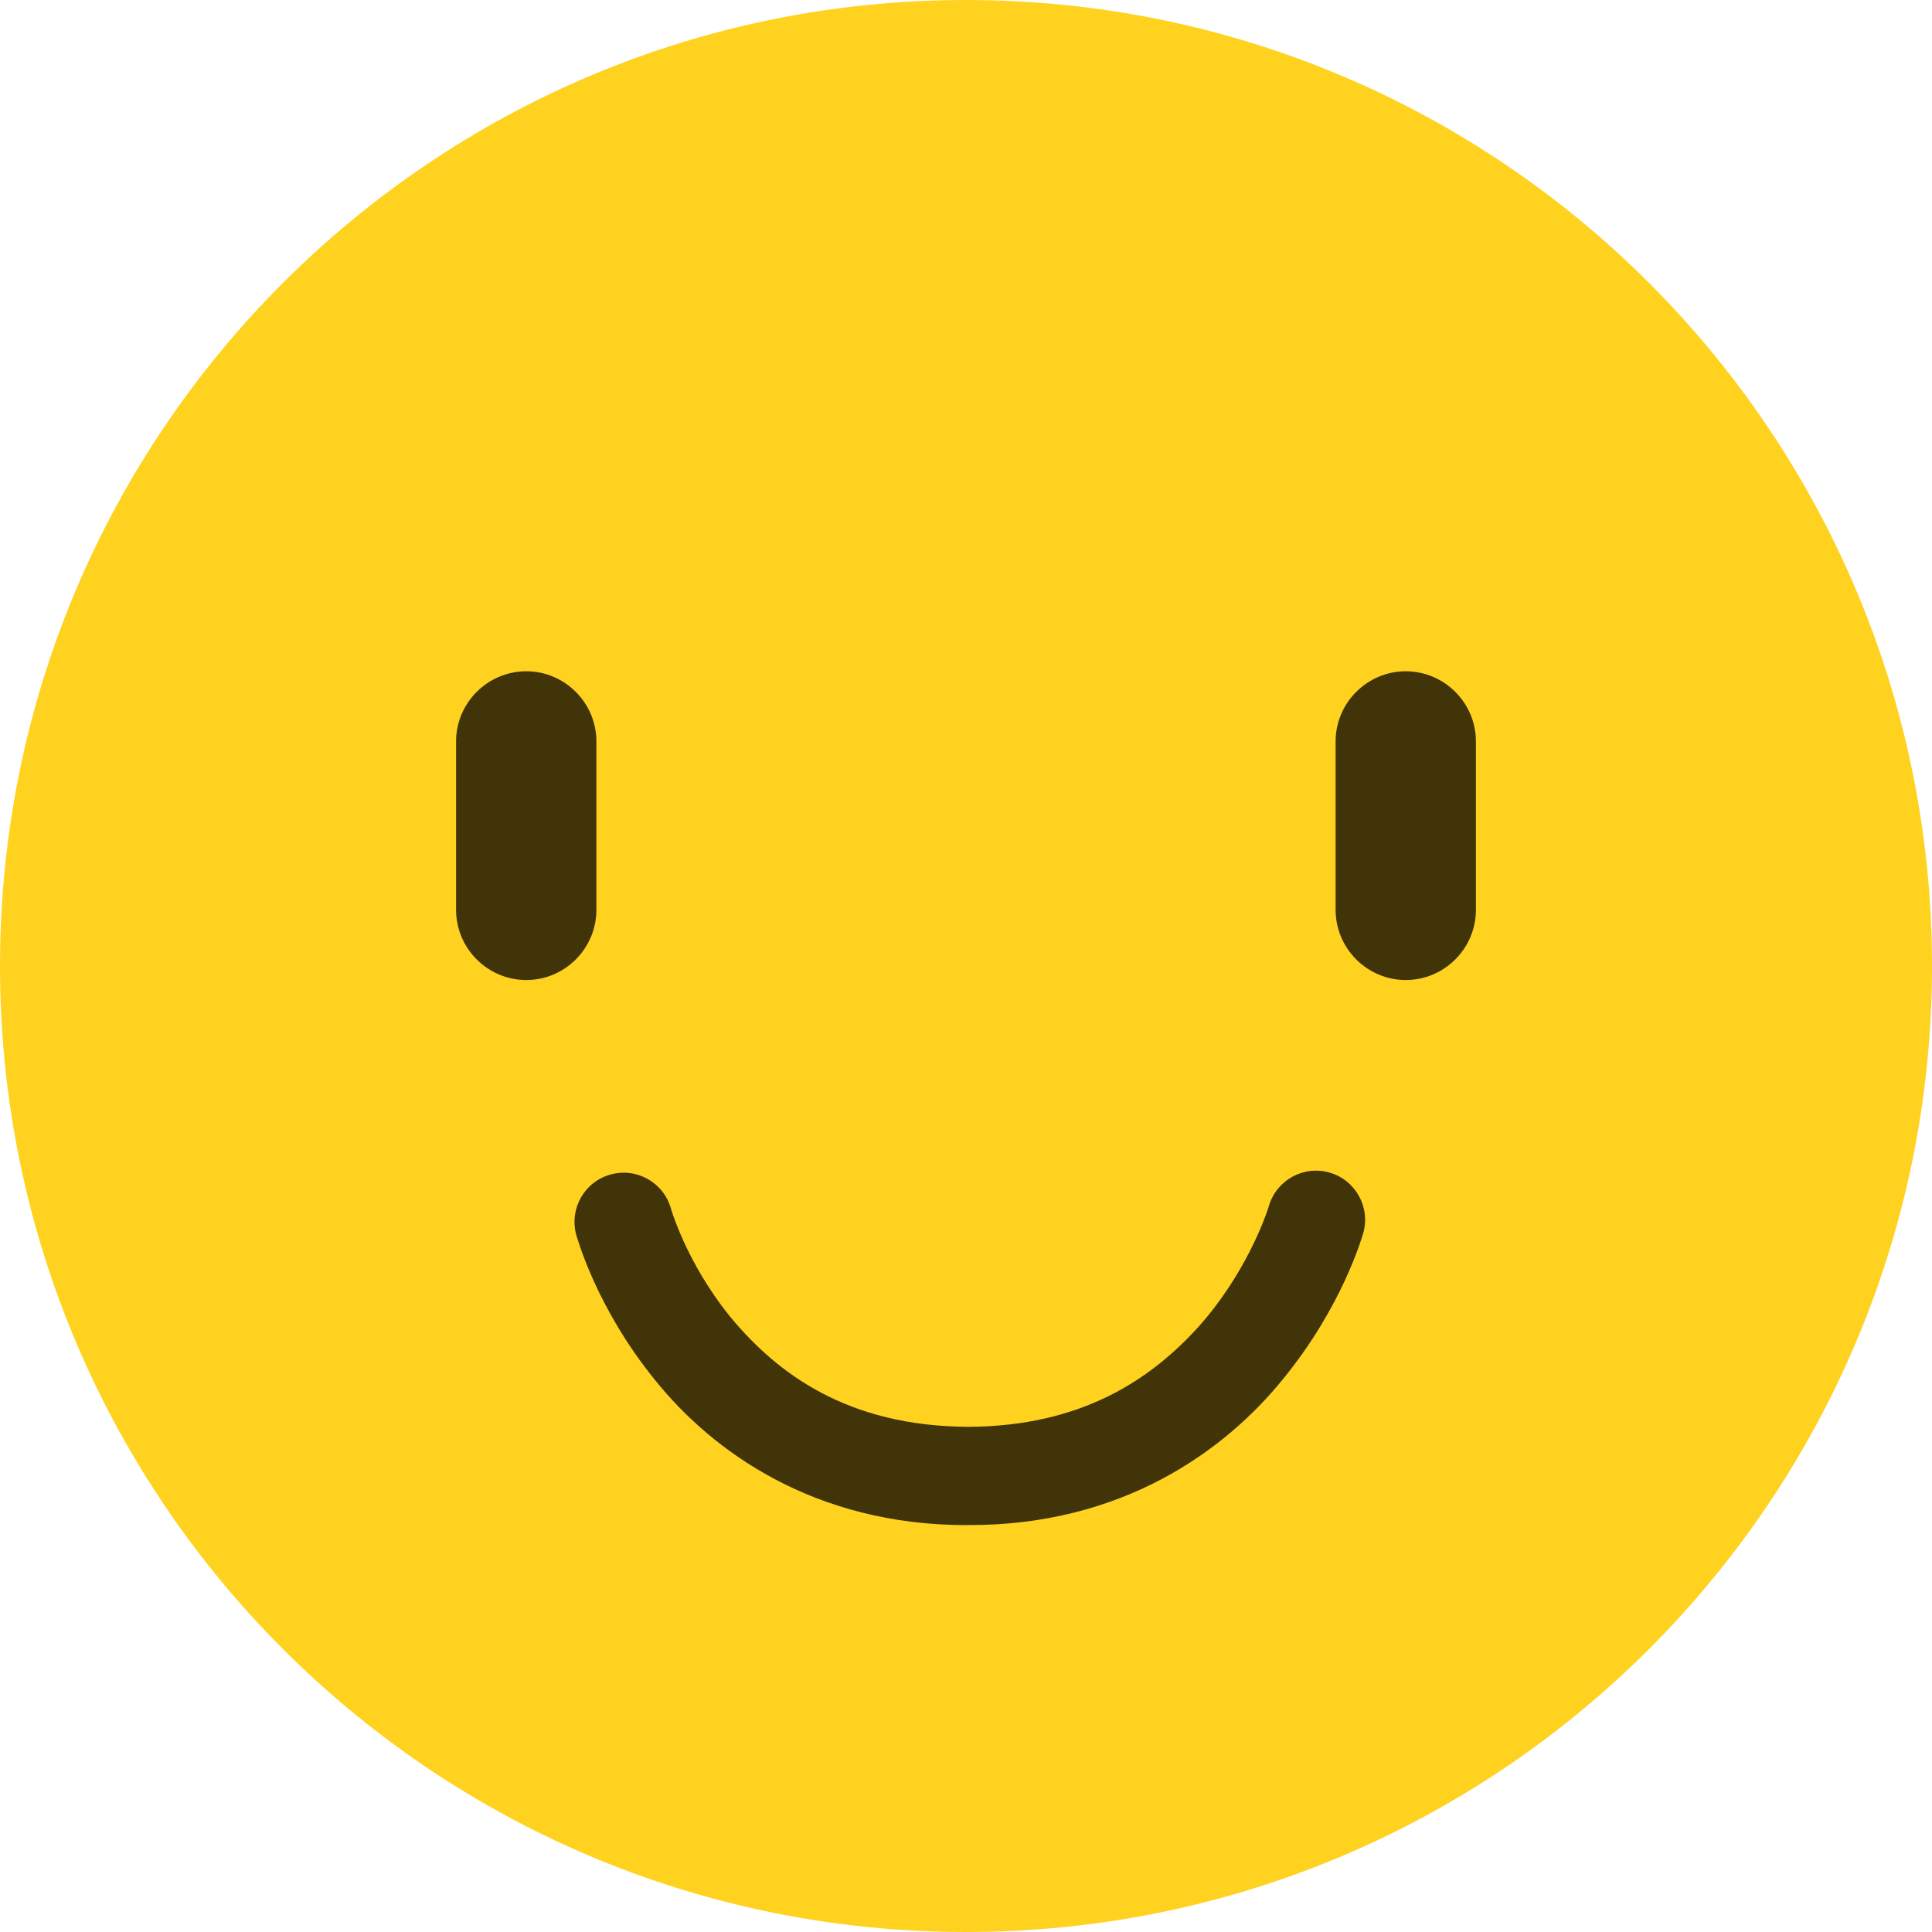 <?xml version="1.0" encoding="utf-8"?>
<!-- Generator: Adobe Illustrator 13.0.1, SVG Export Plug-In  -->
<!DOCTYPE svg PUBLIC "-//W3C//DTD SVG 1.1//EN" "http://www.w3.org/Graphics/SVG/1.1/DTD/svg11.dtd">
<svg version="1.1"
	 xmlns="http://www.w3.org/2000/svg" xmlns:xlink="http://www.w3.org/1999/xlink" xmlns:a="http://ns.adobe.com/AdobeSVGViewerExtensions/3.0/"
	 x="0px" y="0px" width="128px" height="128px" viewBox="0 0.001 128 128" enable-background="new 0 0.001 128 128"
	 xml:space="preserve">
<defs>
</defs>
<path display="none" fill="#FFD21F" d="M128,64c0,35.342-28.65,64.001-64,64.001C28.656,128.001,0,99.342,0,64
	C0,28.654,28.656,0.001,64,0.001C99.35,0.001,128,28.654,128,64"/>
<path display="none" fill="#403408" d="M26.464,59.466c-1.104-1.946-0.418-4.419,1.525-5.523l0,0l9.031-5.116l-9.152-5.192h0.002
	c-1.946-1.106-2.627-3.577-1.525-5.523l0,0c1.104-1.946,3.575-2.629,5.523-1.525l0,0l15.363,8.719
	c1.271,0.719,2.052,2.064,2.052,3.523l0,0c0,1.46-0.783,2.804-2.056,3.522l0,0l-15.24,8.64c-0.631,0.358-1.316,0.529-1.994,0.529
	l0,0C28.581,61.521,27.21,60.781,26.464,59.466L26.464,59.466z"/>
<path display="none" fill="#403408" d="M96.121,60.929l-15.013-8.715c-1.233-0.719-1.992-2.033-1.992-3.466l0,0
	c0-1.427,0.759-2.744,1.996-3.458l0,0l14.896-8.642c1.912-1.108,4.362-0.456,5.466,1.454l0,0c1.117,1.915,0.463,4.365-1.449,5.473
	l0,0L91.1,48.752l9.042,5.254c1.917,1.11,2.566,3.561,1.45,5.473l0,0c-0.742,1.279-2.083,1.994-3.458,1.994l0,0
	C97.446,61.473,96.75,61.297,96.121,60.929L96.121,60.929z"/>
<path display="none" fill="#403408" d="M40.171,92.422c-1.727-0.496-2.731-2.296-2.235-4.021l0,0
	c0.083-0.258,1.396-4.871,5.314-9.658l0,0c3.869-4.779,10.696-9.708,20.85-9.675l0,0c10.15-0.033,16.942,4.858,20.763,9.616l0,0
	c3.871,4.763,5.129,9.351,5.213,9.608l0,0c0.475,1.732-0.542,3.524-2.275,4.004l0,0c-1.733,0.479-3.524-0.538-4-2.271l0,0
	c0,0,0,0-0.024-0.087l0,0c-0.029-0.088-0.075-0.229-0.142-0.42l0,0c-0.134-0.375-0.351-0.95-0.667-1.638l0,0
	c-0.634-1.388-1.65-3.25-3.146-5.079l0,0c-3.051-3.663-7.676-7.184-15.722-7.226l0,0c-7.537,0.034-12.104,3.167-15.229,6.608l0,0
	c-3.085,3.434-4.439,7.246-4.65,7.916l0,0c-0.025,0.083-0.025,0.083-0.025,0.083v0.005l0,0c-0.408,1.429-1.71,2.362-3.127,2.362l0,0
	C40.773,92.551,40.471,92.509,40.171,92.422L40.171,92.422z"/>
<path display="none" fill="#FFD21F" d="M128,64c0,35.344-28.654,64.002-64,64.002S0,99.344,0,64C0,28.654,28.654,0,64,0
	S128,28.654,128,64"/>
<path display="none" fill="#403408" d="M34.866,64.441L34.866,64.441c-2.558,0-4.649-2.094-4.649-4.65V43.675
	c0-2.557,2.091-4.648,4.649-4.648c2.555,0,4.65,2.092,4.65,4.648v16.116C39.517,62.348,37.421,64.441,34.866,64.441"/>
<path display="none" fill="#403408" d="M93.134,64.441L93.134,64.441c-2.555,0-4.65-2.094-4.65-4.65V43.675
	c0-2.557,2.096-4.648,4.65-4.648c2.558,0,4.649,2.092,4.649,4.648v16.116C97.783,62.348,95.691,64.441,93.134,64.441"/>
<path display="none" fill="#403408" d="M40.171,92.423c-1.729-0.496-2.729-2.296-2.237-4.021l0,0
	c0.083-0.258,1.399-4.871,5.313-9.66l0,0c3.87-4.777,10.7-9.708,20.854-9.671l0,0c10.15-0.039,16.942,4.856,20.763,9.614l0,0
	c3.871,4.763,5.129,9.351,5.209,9.608l0,0c0.479,1.733-0.538,3.525-2.271,4.005l0,0c-1.733,0.479-3.524-0.538-4-2.271l0,0
	c-0.004,0,0,0-0.029-0.083l0,0c-0.024-0.092-0.074-0.233-0.137-0.425l0,0c-0.138-0.375-0.354-0.946-0.671-1.638l0,0
	c-0.63-1.384-1.65-3.25-3.142-5.081l0,0c-3.051-3.658-7.676-7.184-15.722-7.221l0,0c-7.541,0.035-12.104,3.162-15.229,6.604l0,0
	c-3.088,3.438-4.442,7.248-4.65,7.919l0,0c-0.029,0.083-0.024,0.083-0.024,0.083v0.005c-0.413,1.429-1.713,2.362-3.13,2.362l0,0
	C40.771,92.552,40.471,92.51,40.171,92.423L40.171,92.423z"/>
<path display="none" fill="#FFD21F" d="M128,64.001c0,35.346-28.654,64-64.004,64C28.654,128.001,0,99.347,0,64.001
	c0-35.351,28.654-64,63.996-64C99.346,0.001,128,28.65,128,64.001"/>
<path display="none" fill="#403408" d="M34.866,67.942L34.866,67.942c-2.558,0-4.649-2.092-4.649-4.65V52.134
	c0-2.559,2.092-4.649,4.649-4.649c2.555,0,4.65,2.091,4.65,4.649v11.158C39.517,65.851,37.421,67.942,34.866,67.942"/>
<path display="none" fill="#403408" d="M93.134,67.942L93.134,67.942c-2.559,0-4.65-2.092-4.65-4.65V52.134
	c0-2.559,2.092-4.649,4.65-4.649c2.558,0,4.649,2.091,4.649,4.649v11.158C97.783,65.851,95.691,67.942,93.134,67.942"/>
<path display="none" fill="#403408" d="M27.35,85.071c-1.541,0-2.791-1.25-2.791-2.787l0,0c0-1.542,1.25-2.792,2.791-2.792l0,0
	h73.296c1.542,0,2.792,1.25,2.792,2.792l0,0c0,1.537-1.25,2.787-2.792,2.787l0,0H27.35L27.35,85.071z"/>
<path fill="#FFD21F" d="M128,64.001c0,35.342-28.654,64-64,64s-64-28.658-64-64c0-35.351,28.654-64,64-64S128,28.65,128,64.001"/>
<path fill="#403408" d="M34.866,64.93L34.866,64.93c-2.558,0-4.649-2.092-4.649-4.649V49.121c0-2.554,2.092-4.646,4.649-4.646
	c2.559,0,4.646,2.092,4.646,4.646V60.28C39.513,62.838,37.425,64.93,34.866,64.93"/>
<path fill="#403408" d="M93.134,64.93L93.134,64.93c-2.555,0-4.646-2.092-4.646-4.649V49.121c0-2.554,2.092-4.646,4.646-4.646
	c2.558,0,4.649,2.092,4.649,4.646V60.28C97.783,62.838,95.691,64.93,93.134,64.93"/>
<path fill="#403408" d="M43.392,91.426c-3.871-4.767-5.129-9.354-5.213-9.608l0,0c-0.475-1.733,0.538-3.525,2.275-4.004l0,0
	c1.733-0.479,3.521,0.537,4,2.271l0,0c0,0,0,0,0.025,0.083l0,0c0.029,0.092,0.074,0.233,0.142,0.421l0,0
	c0.133,0.38,0.354,0.95,0.666,1.642l0,0c0.63,1.384,1.65,3.25,3.15,5.079l0,0c3.046,3.659,7.671,7.184,15.717,7.222l0,0
	c7.537-0.034,12.1-3.163,15.229-6.604l0,0c3.083-3.434,4.441-7.246,4.649-7.917l0,0c0.029-0.087,0.029-0.087,0.029-0.087l0,0
	c0.491-1.729,2.292-2.729,4.021-2.238l0,0c1.729,0.496,2.729,2.301,2.233,4.025l0,0c-0.079,0.254-1.392,4.871-5.313,9.658l0,0
	c-3.866,4.779-10.695,9.708-20.85,9.671l0,0c-0.042,0.004-0.079,0.004-0.121,0.004l0,0C53.95,101.042,47.2,96.167,43.392,91.426
	L43.392,91.426z"/>
<path display="none" fill="#FFD21F" d="M127.968,65.993c-1.1,35.334-30.638,63.076-65.967,61.977
	C26.674,126.869-1.076,97.336,0.032,62.002c1.1-35.326,30.63-63.077,65.964-61.969C101.321,1.133,129.072,30.667,127.968,65.993"/>
<path display="none" fill="#403408" d="M32.433,74.373c-0.967-1.513-0.524-3.529,0.992-4.496l0,0c1.504-0.959,3.5-0.525,4.475,0.967
	l0,0c0.021,0.024,0.05,0.058,0.092,0.116l0,0c0.121,0.142,0.342,0.4,0.691,0.729l0,0c0.7,0.662,1.896,1.629,3.792,2.633l0,0
	c3.787,2.005,10.392,4.192,21.396,4.196l0,0c20.617-0.066,26.025-7.592,26.266-7.809l0,0l0,0c1-1.463,2.996-1.858,4.476-0.875l0,0
	c1.5,0.992,1.912,3.009,0.925,4.509l0,0c-0.462,0.842-7.938,10.767-31.667,10.684l0,0c-0.104,0-0.209,0-0.309,0l0,0
	C40.087,85.027,32.891,75.248,32.433,74.373L32.433,74.373z M90.109,70.76v-0.008V70.76L90.109,70.76z"/>
<path display="none" fill="#FF5A58" d="M85.946,36.742c3.226-1.283,6.259,0.042,8.175,2.684c2.001-2.575,5.075-3.809,8.255-2.417
	c4,1.742,4.771,5.938,3.025,9.938c-1.255,2.888-6.742,8.254-9.7,11.029c-1.067,0.996-2.729,0.967-3.763-0.066
	c-2.867-2.858-8.176-8.409-9.338-11.334C80.988,42.521,81.896,38.351,85.946,36.742"/>
<path display="none" fill="#FF5A58" d="M25.821,36.742c3.225-1.283,6.254,0.042,8.171,2.684c2.004-2.575,5.075-3.809,8.259-2.417
	c3.995,1.742,4.771,5.938,3.024,9.938c-1.258,2.888-6.746,8.254-9.704,11.029c-1.066,0.996-2.725,0.967-3.759-0.066
	c-2.866-2.858-8.179-8.409-9.342-11.334C20.858,42.521,21.766,38.351,25.821,36.742"/>
</svg>
